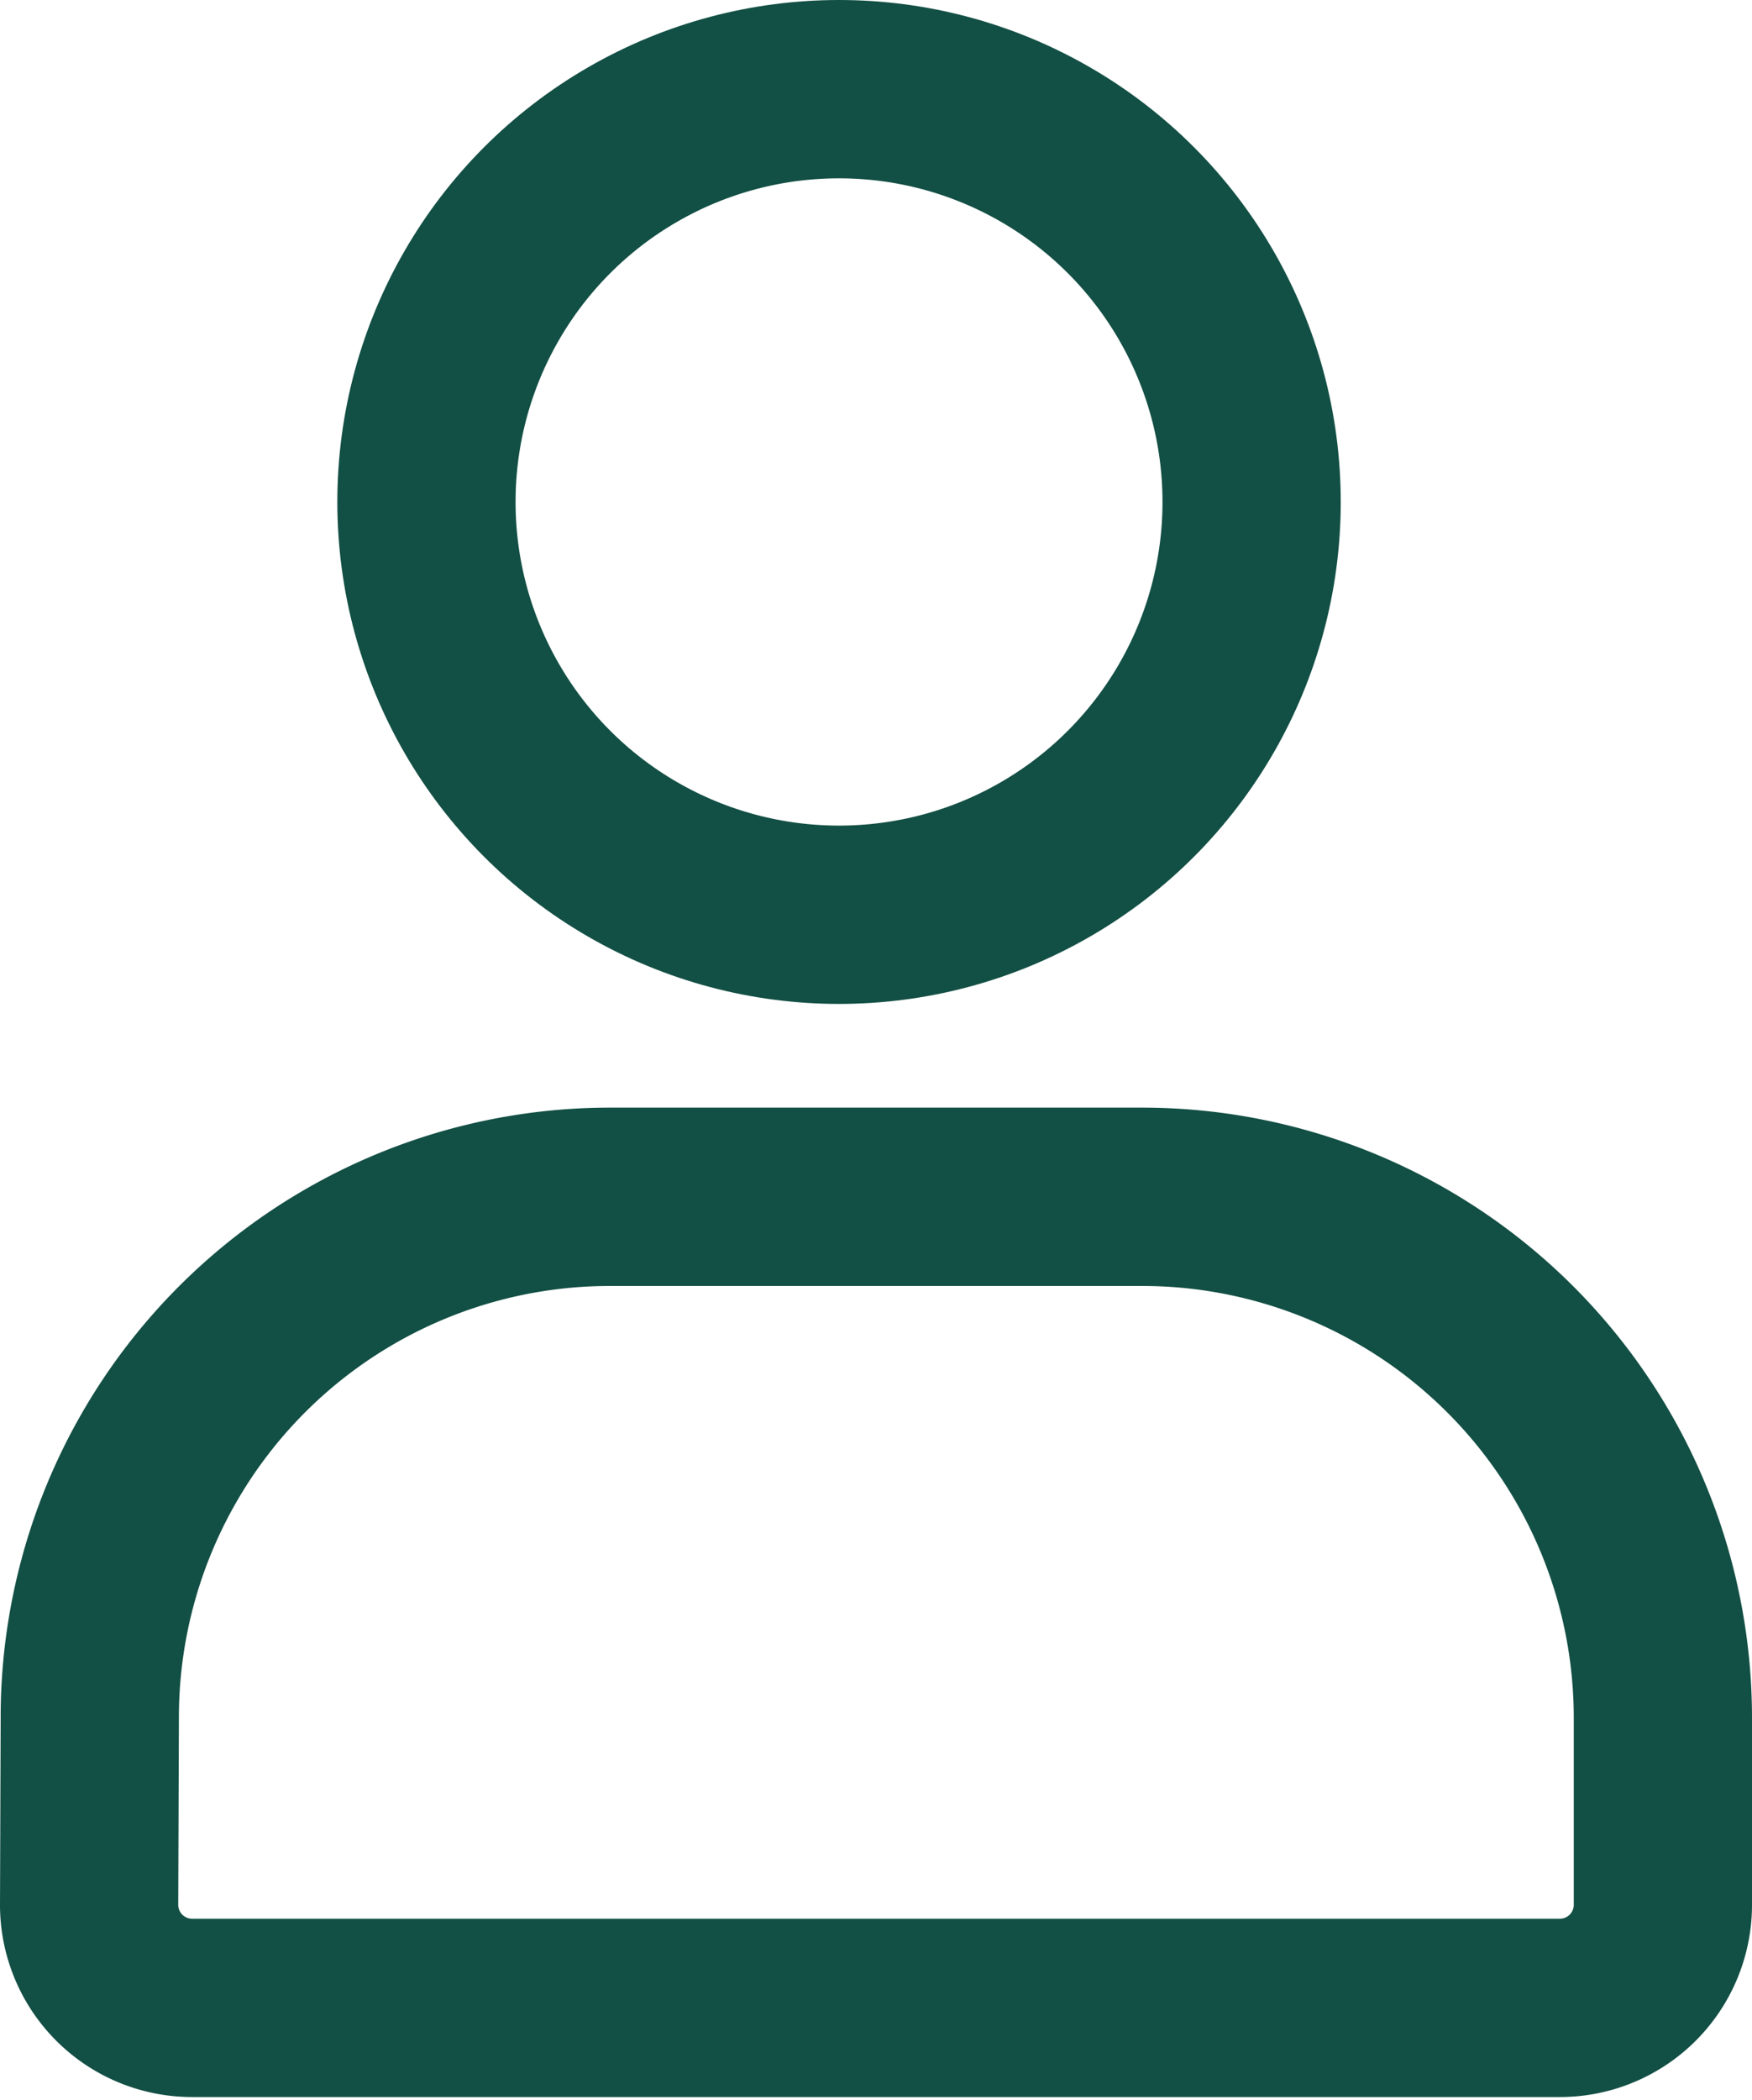 <svg xmlns="http://www.w3.org/2000/svg" viewBox="0 0 26.54 31.79"><defs><style>.cls-1{fill:none;stroke:#124f44;stroke-linecap:round;stroke-linejoin:round;stroke-width:2.7px;}</style></defs><g id="Layer_2" data-name="Layer 2"><g id="popup_02_Colocacao_Mercado" data-name="popup_02 Colocacao Mercado"><g id="Add_user" data-name="Add user"><circle class="cls-1" cx="12.71" cy="7.6" r="6.25"/><path class="cls-1" d="M1.36,26h0a7.88,7.88,0,0,1,7.89-7.88H17.3A7.89,7.89,0,0,1,25.19,26h0v2.84a1.56,1.56,0,0,1-1.56,1.56H2.91a1.56,1.56,0,0,1-1.56-1.57Z"/></g></g></g></svg>